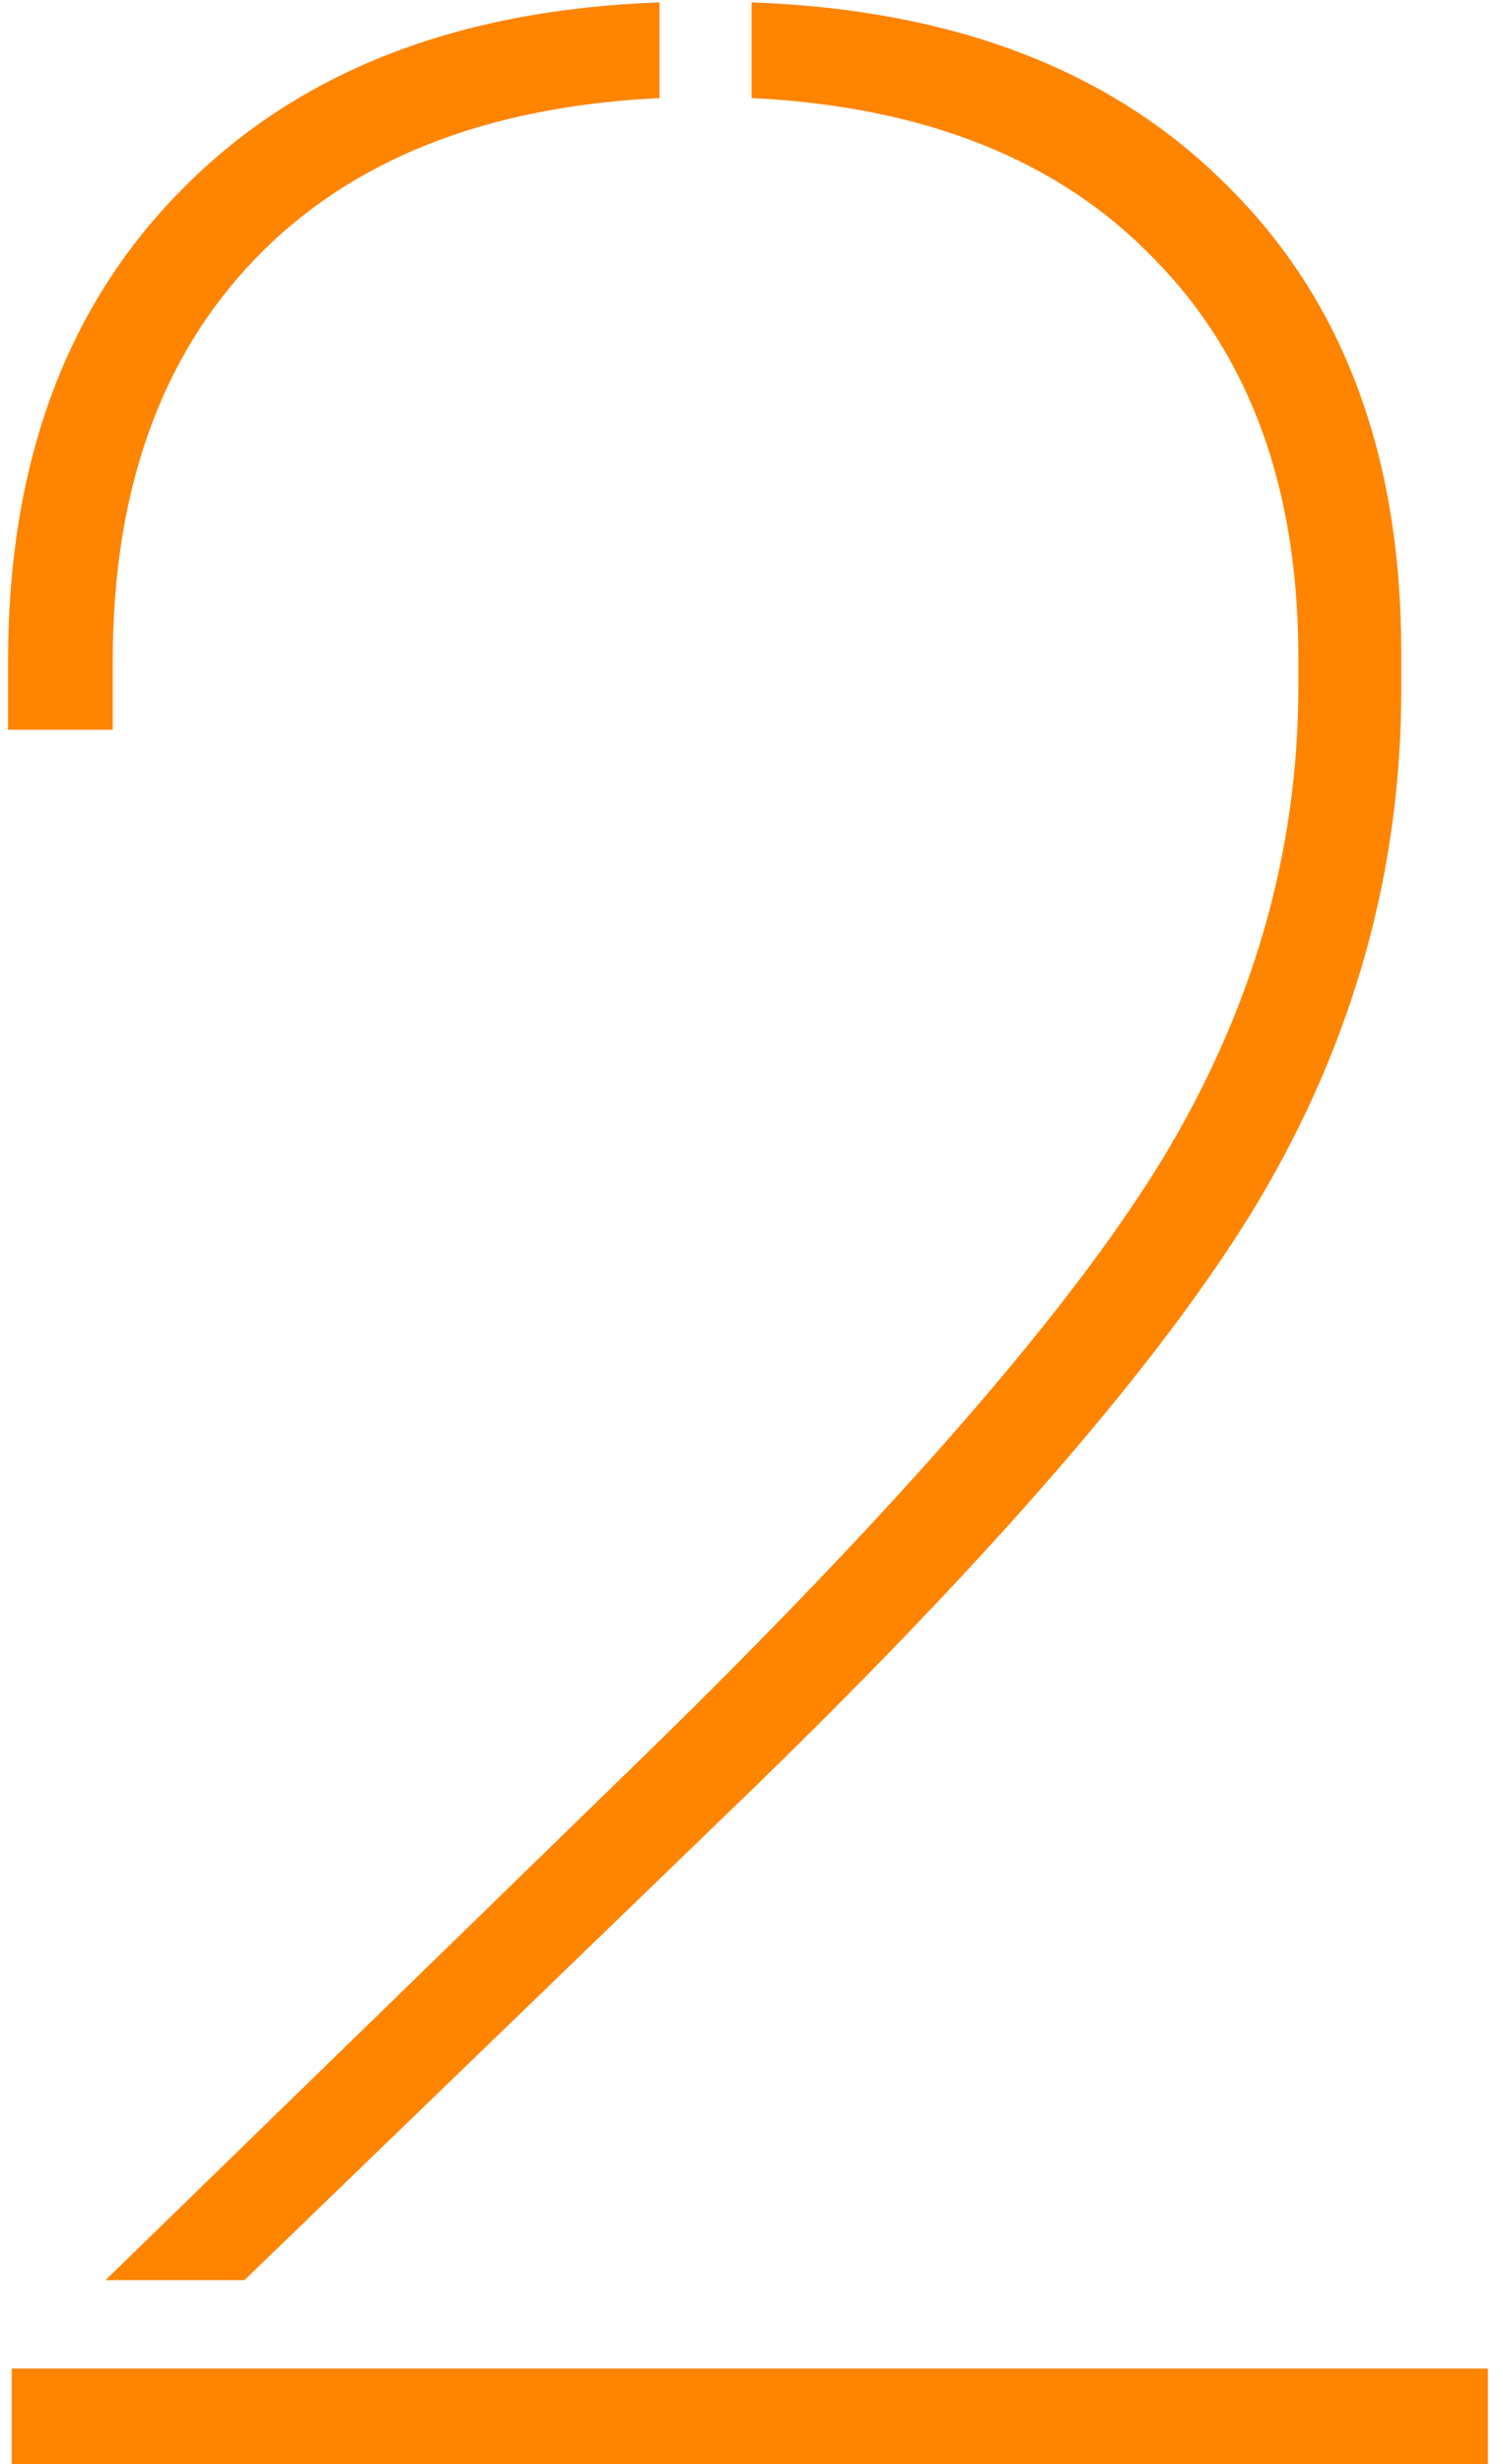 <svg width="61" height="100" fill="none" xmlns="http://www.w3.org/2000/svg"><path d="M26.768 3.98c-7.08.341-12.55 2.514-16.407 6.518-3.857 4.004-5.786 9.448-5.786 16.333v2.783H.327v-2.783c0-8.008 2.344-14.38 7.031-19.116C12.046 2.93 18.516.39 26.768.098v3.881zM4.282 92.53l21.9-21.314c10.253-10.01 17.236-18.042 20.947-24.097 3.71-6.103 5.566-12.524 5.566-19.263v-1.171c0-6.836-1.953-12.232-5.86-16.187-3.857-4.004-9.3-6.177-16.332-6.519V.098C38.755.39 45.2 2.88 49.839 7.568c4.687 4.639 7.031 10.938 7.031 18.897v1.538c0 7.324-1.929 14.233-5.786 20.727-3.857 6.446-11.06 14.747-21.607 24.903L9.922 92.529h-5.64zm56.104 3.588V100H.474v-3.882h59.912z" fill="#FF8400"/></svg>